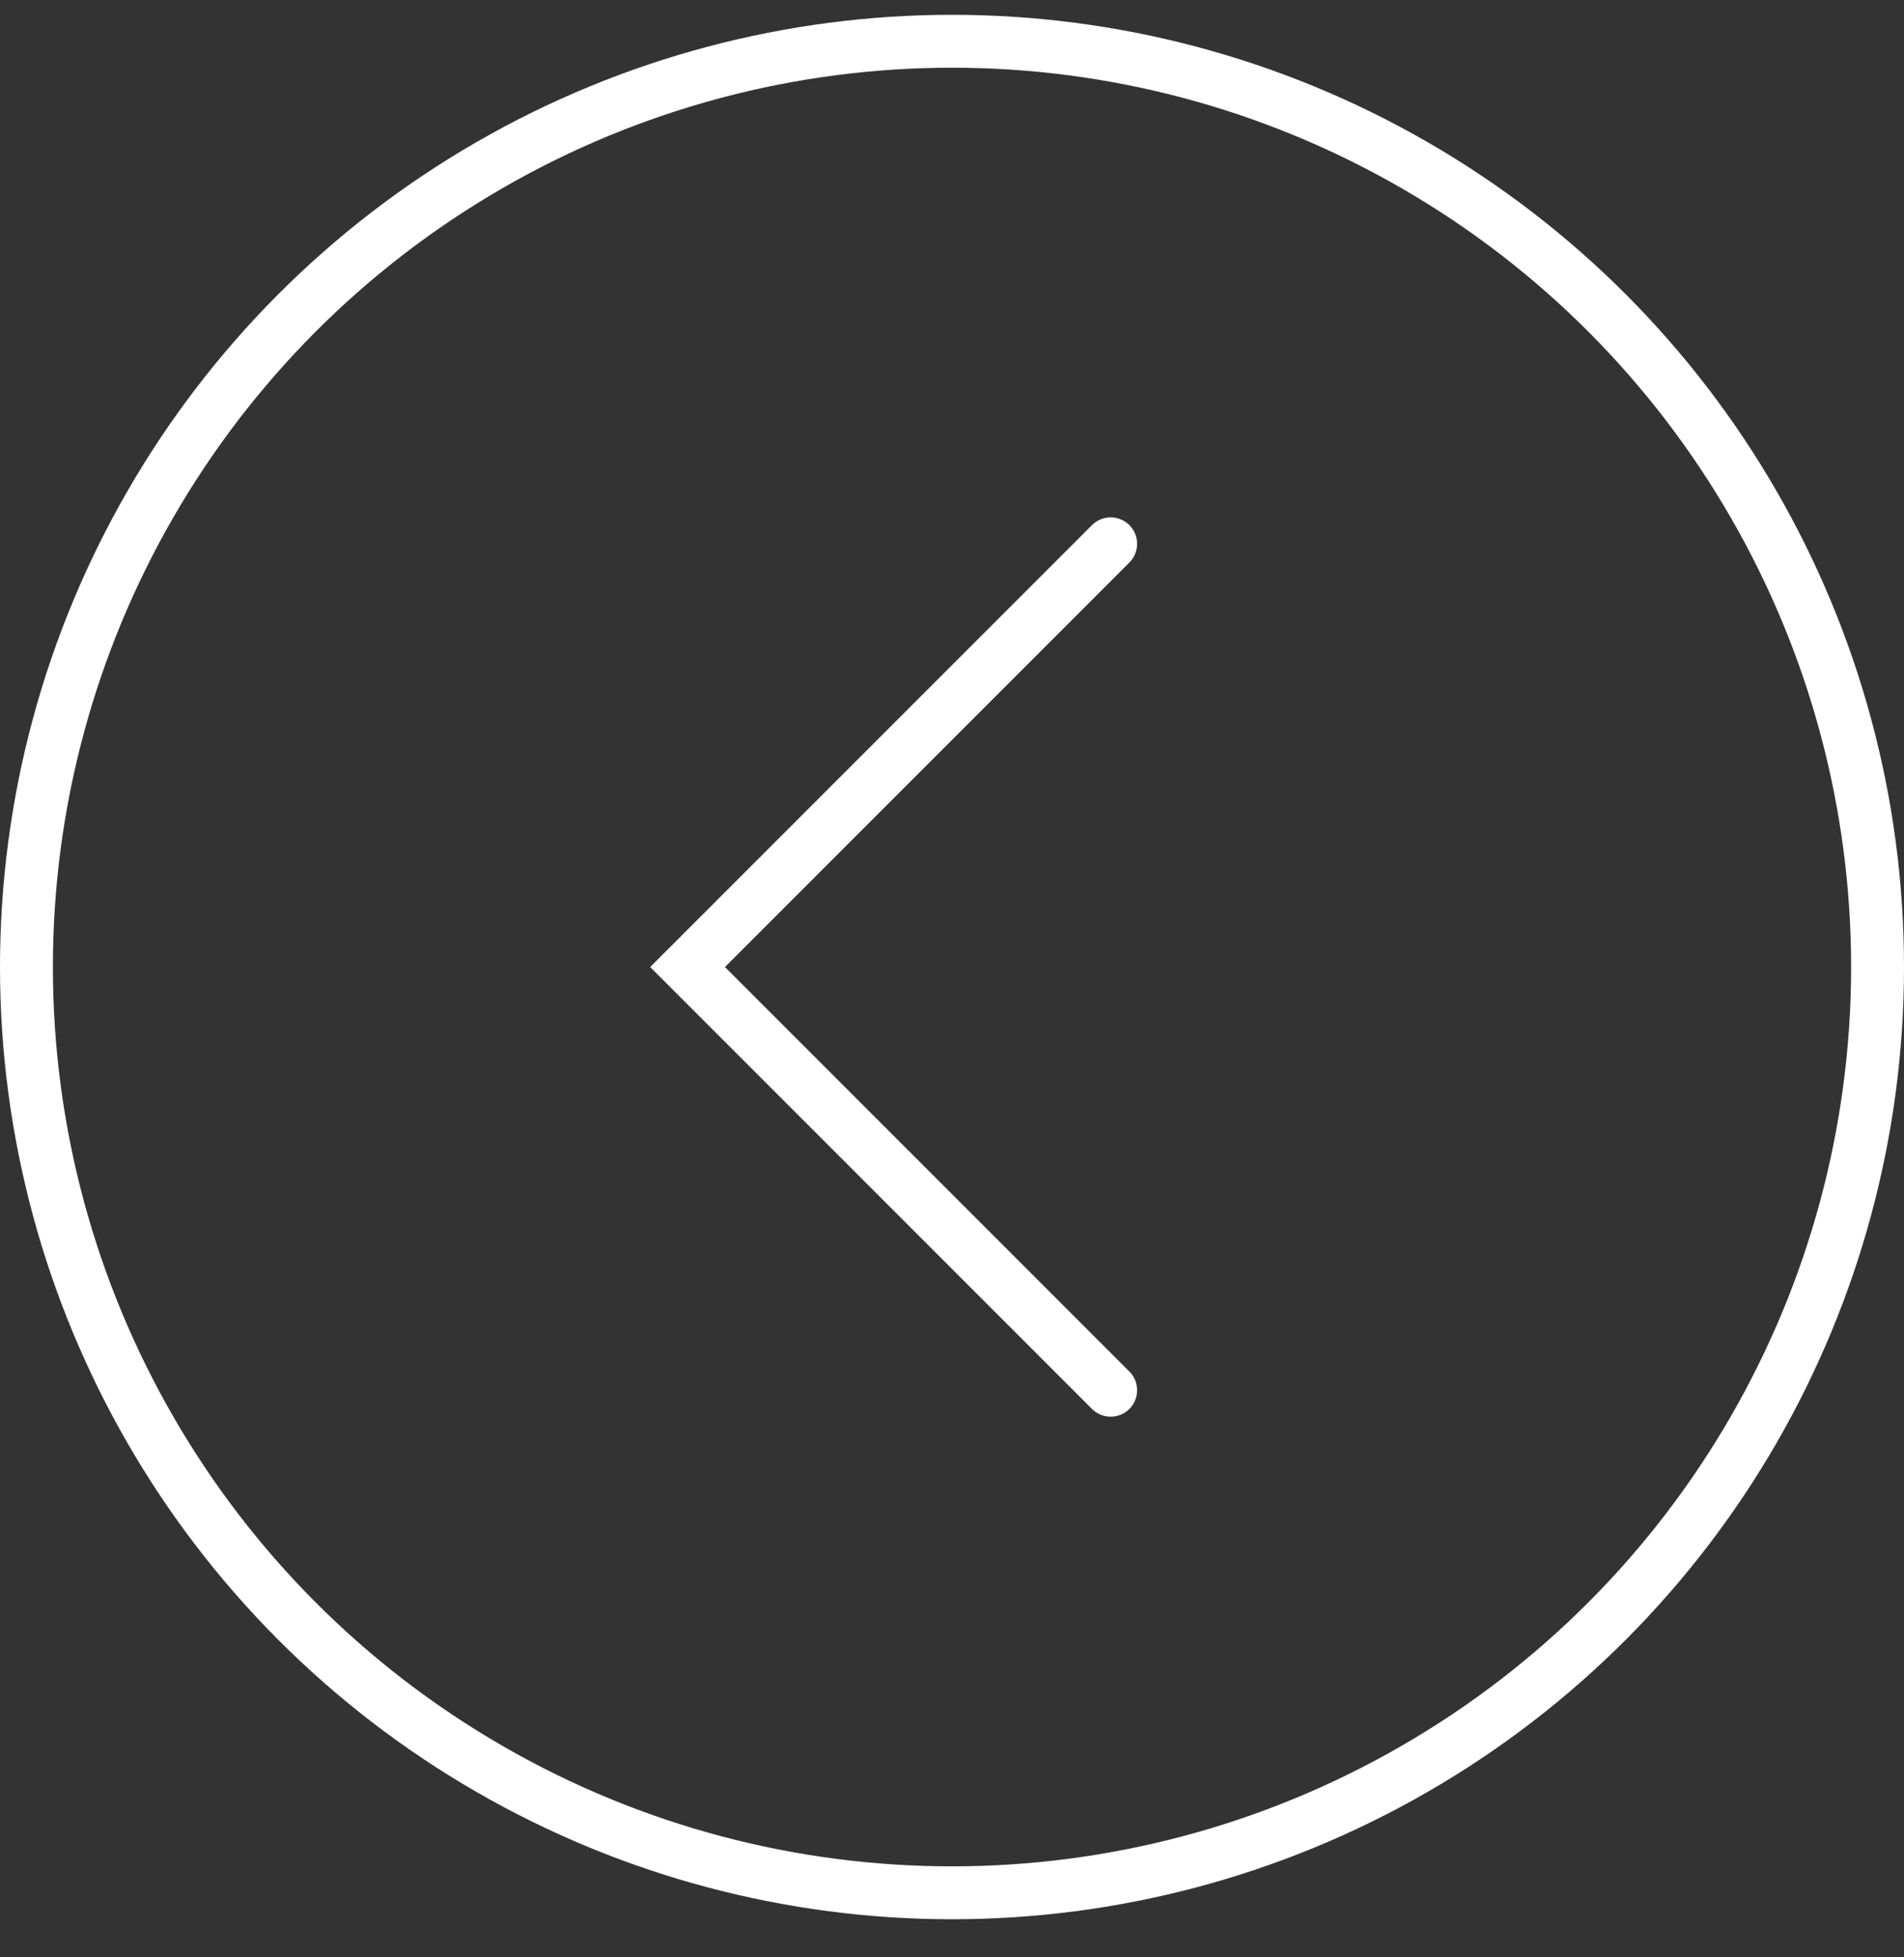<?xml version="1.0" encoding="UTF-8"?> <svg xmlns="http://www.w3.org/2000/svg" width="36" height="37" viewBox="0 0 36 37" fill="none"><rect x="0" y="0" width="36" height="37" fill="#333333" stroke="none"/><circle cx="18" cy="18.28" r="17.5" stroke="white"></circle><path d="M21 10.28L13 18.28L21 26.28" stroke="white" stroke-linecap="round"></path></svg> 